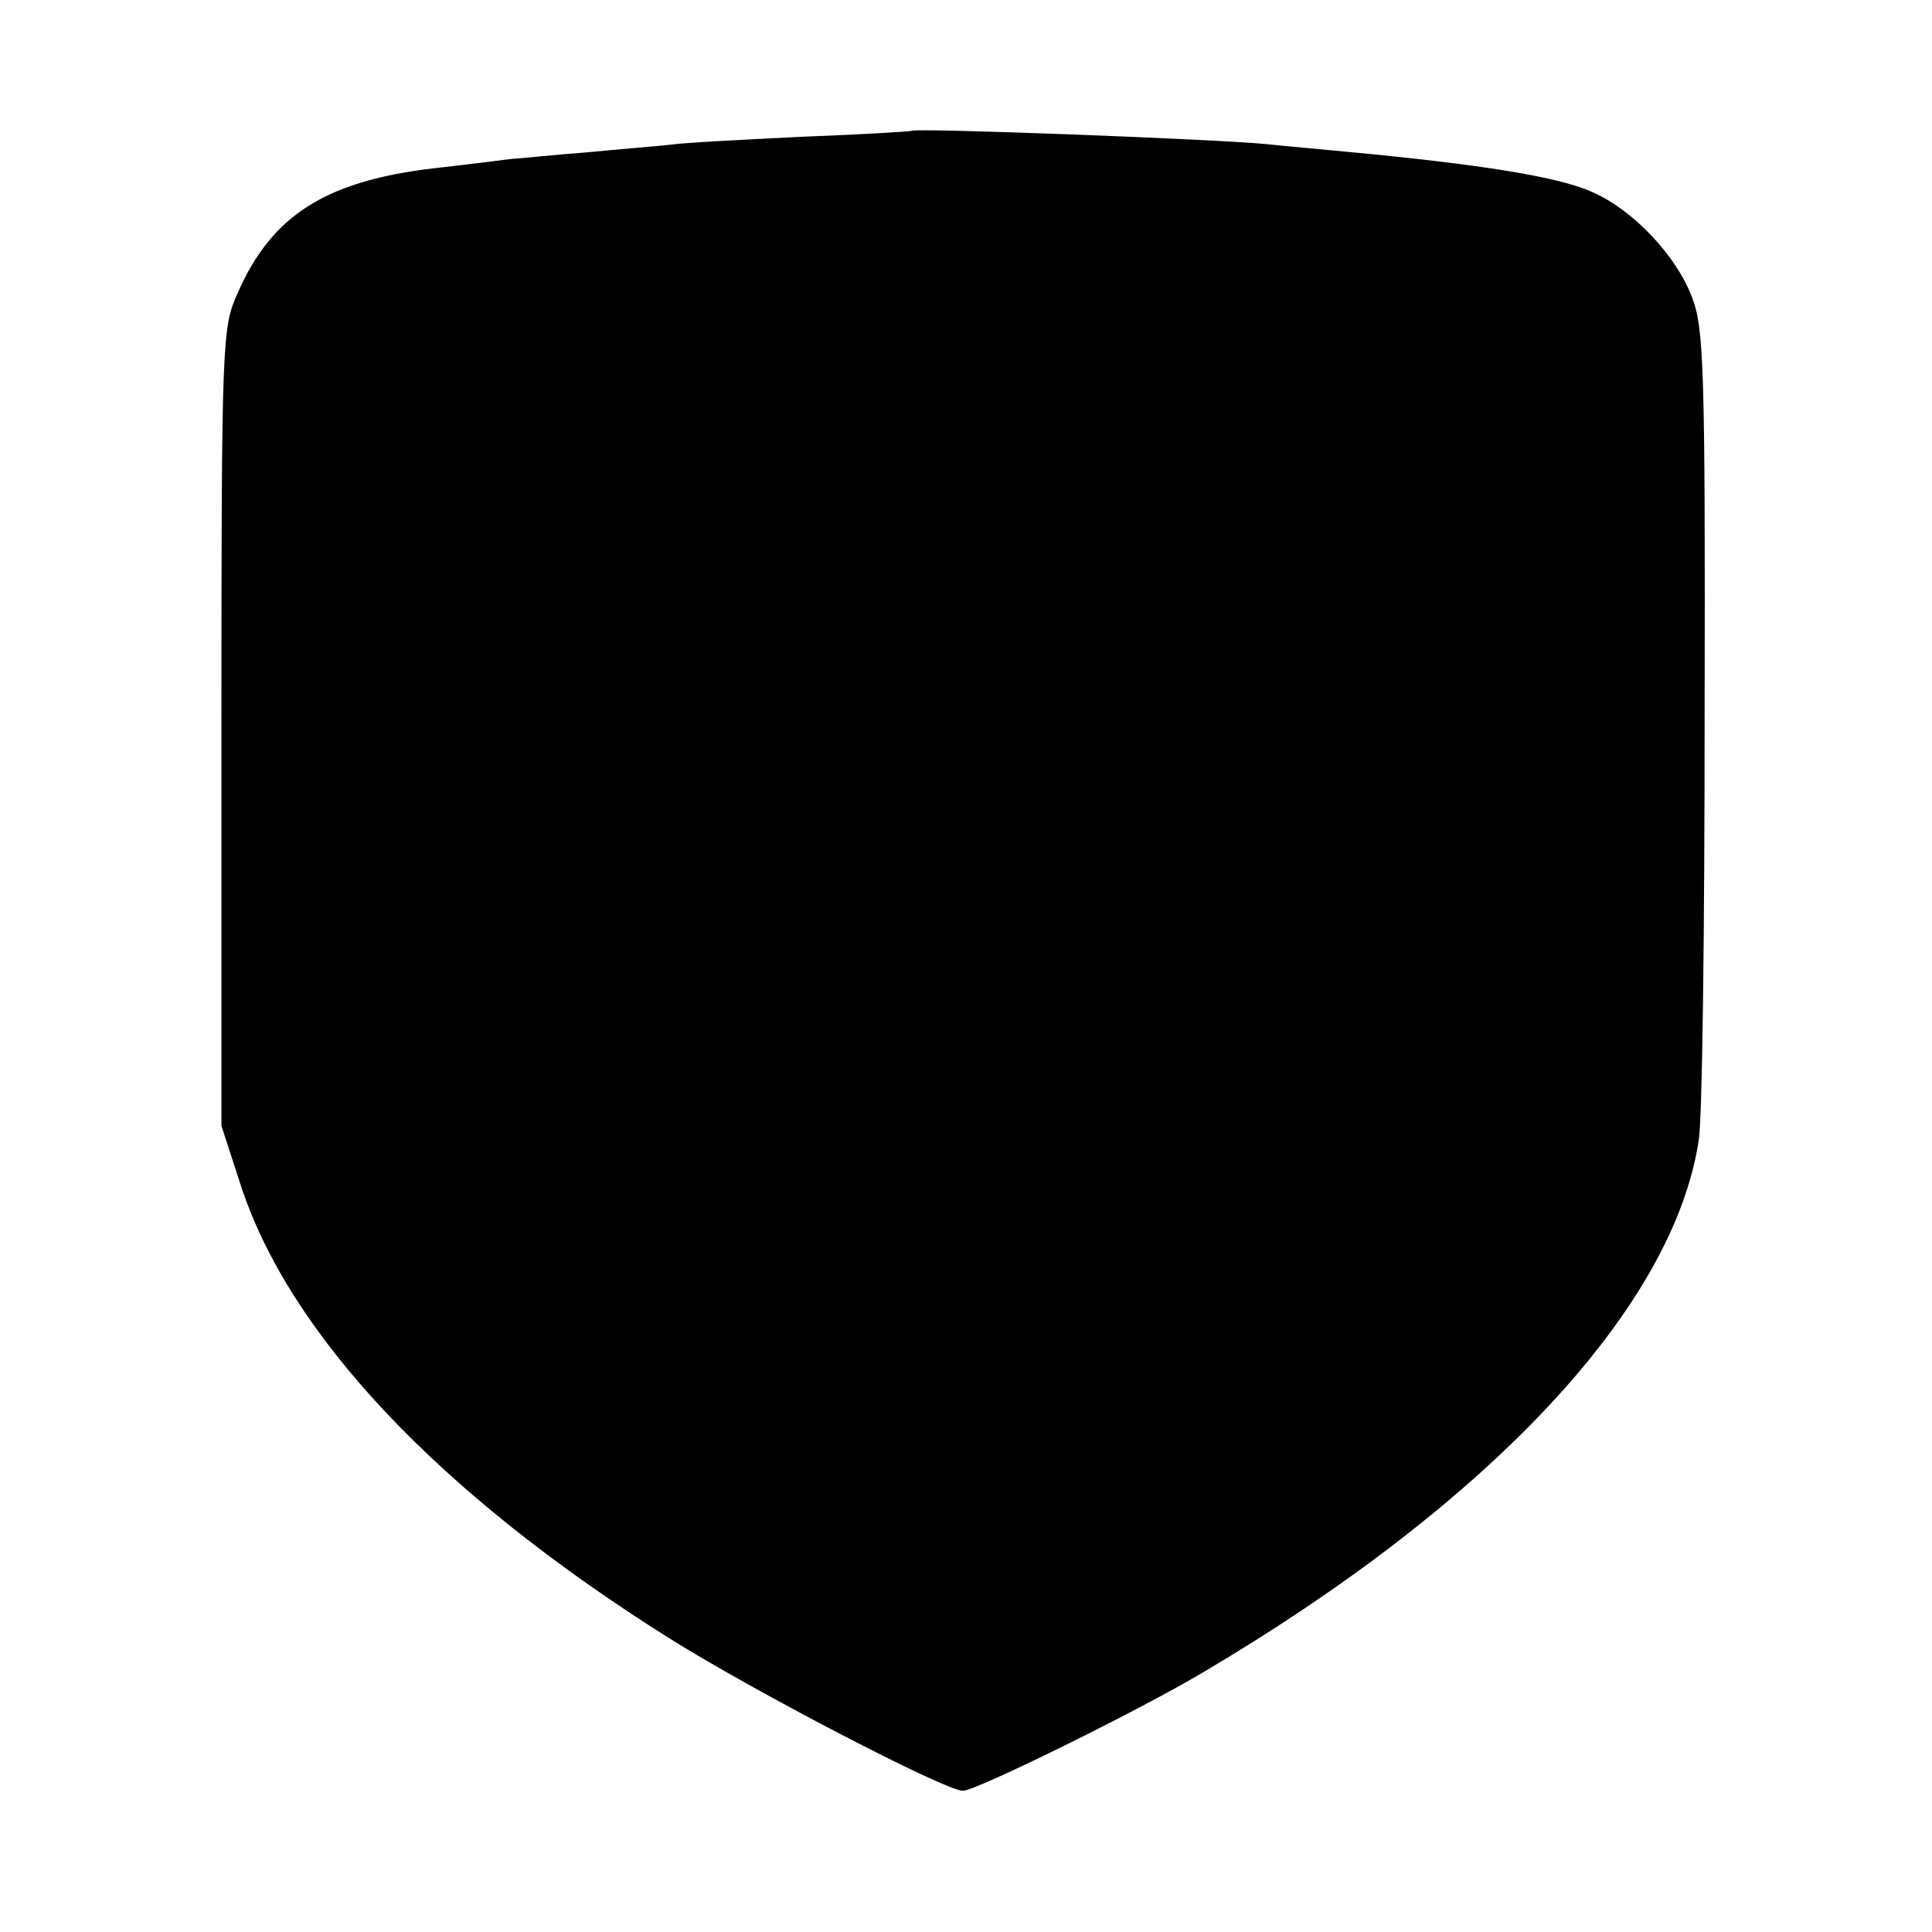 <?xml version="1.0" standalone="no"?>
<!DOCTYPE svg PUBLIC "-//W3C//DTD SVG 20010904//EN"
 "http://www.w3.org/TR/2001/REC-SVG-20010904/DTD/svg10.dtd">
<svg version="1.0" xmlns="http://www.w3.org/2000/svg"
 width="260pt" height="260pt" viewBox="0 0 260 260"
 preserveAspectRatio="xMidYMid meet">
<g transform="translate(0,260) scale(0.1,-0.1)"
fill="#000000" stroke="none">
<path d="M1227 2424 c-1 -1 -67 -5 -147 -8 -80 -4 -161 -8 -180 -11 -19 -2
-69 -6 -110 -10 -41 -3 -87 -8 -103 -9 -15 -2 -55 -7 -90 -11 -155 -16 -230
-62 -277 -169 -21 -47 -22 -58 -22 -584 l0 -537 25 -77 c65 -203 267 -417 575
-611 114 -72 374 -207 398 -207 17 0 235 107 324 160 389 230 632 492 666 715
5 28 8 284 8 570 1 471 -1 524 -17 565 -21 56 -79 117 -133 141 -45 21 -152
38 -334 55 -41 4 -88 8 -105 10 -72 7 -473 22 -478 18z"/>
</g>
</svg>
